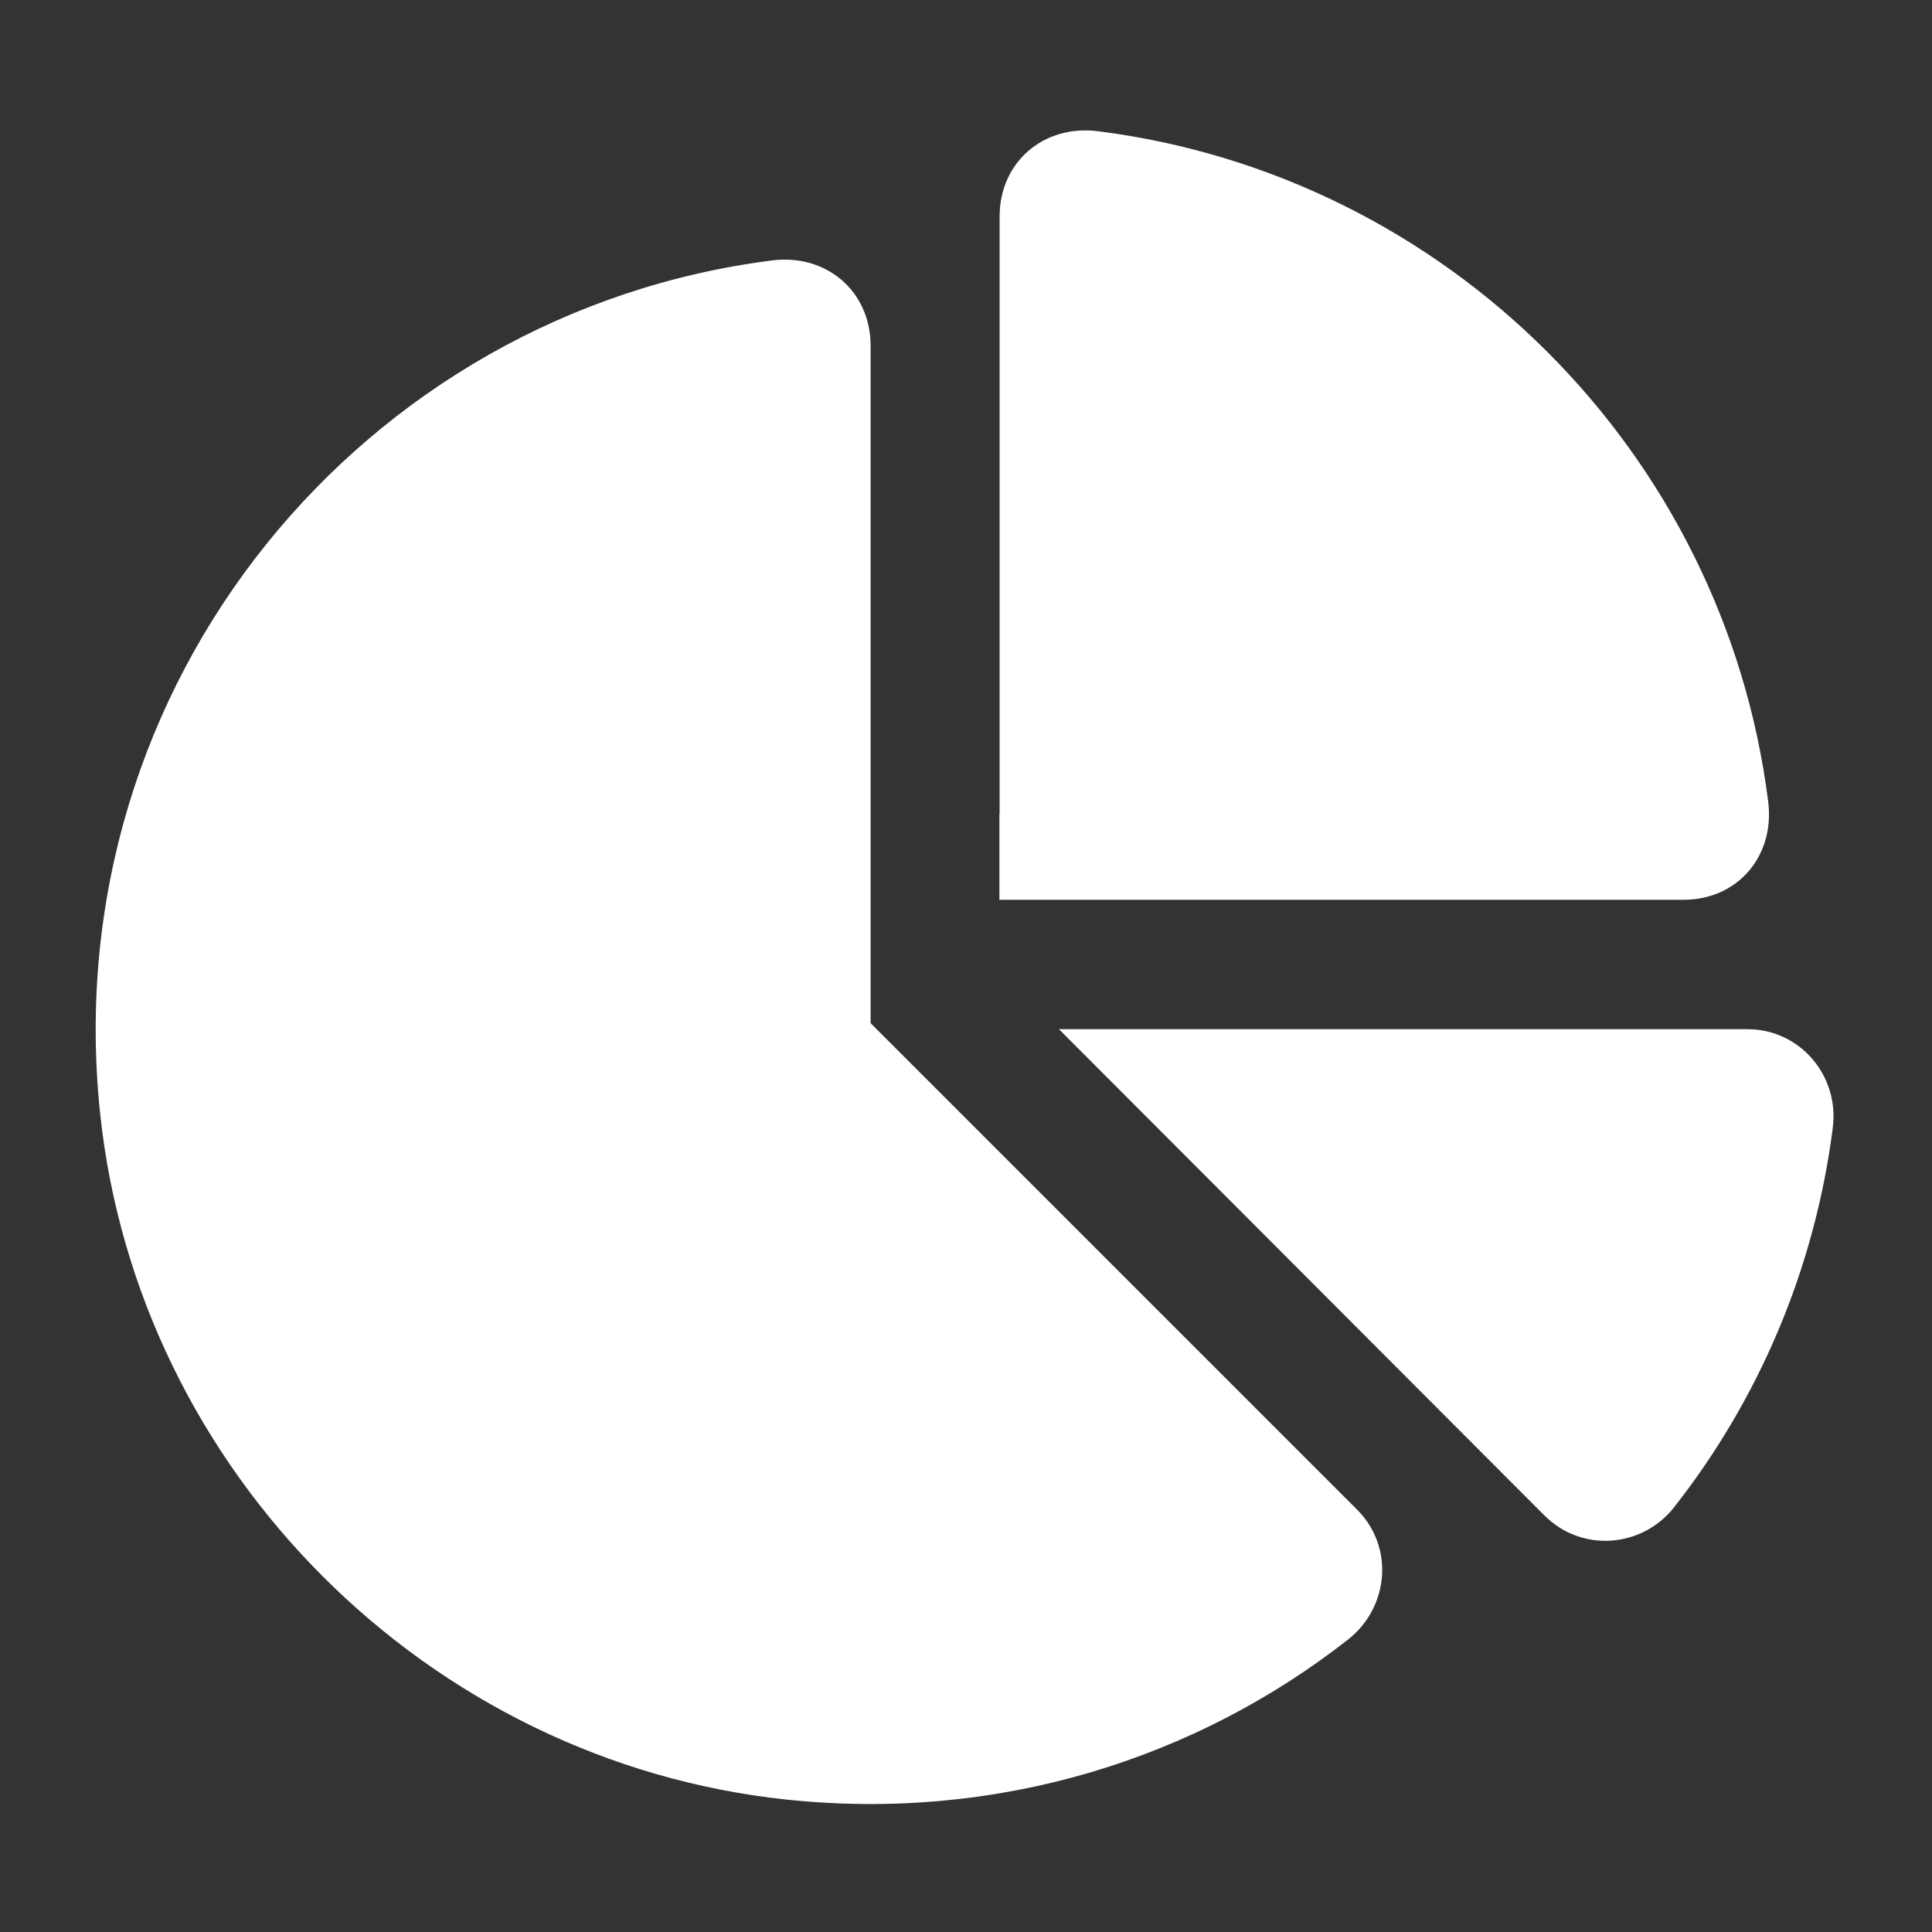 <?xml version="1.0" encoding="UTF-8"?><svg id="Layer_1" xmlns="http://www.w3.org/2000/svg" viewBox="0 0 96 96"><rect x="0" y="0" width="96" height="96" fill="#333333" stroke="none"/><defs><style>.cls-1{fill:#fff;}</style></defs><path class="cls-1" d="m66.98,81.47c-7.55,5.92-17.39,9.06-27.9,7.95-17.83-1.89-32.25-16.31-34.11-34.14C2.74,33.86,18.1,15.51,38.37,12.94c2.69-.34,4.89,1.53,4.89,4.24v33.66s24.18,24.18,24.18,24.18c1.84,1.84,1.59,4.84-.46,6.45Zm-17.31-41.02V10.76c0-2.72,2.2-4.58,4.89-4.24,17.35,2.2,31.11,15.96,33.3,33.31.34,2.69-1.5,4.88-4.21,4.88-7.49,0-22.4,0-29.72,0-1.18,0-4.27,0-4.27,0,0,0,0-3.09,0-4.27Zm41.4,15.59c-.9,7.05-3.7,13.53-7.89,18.86-1.6,2.03-4.6,2.24-6.43.41l-24.13-24.17h34.21c2.61,0,4.57,2.31,4.24,4.89Z"/></svg>